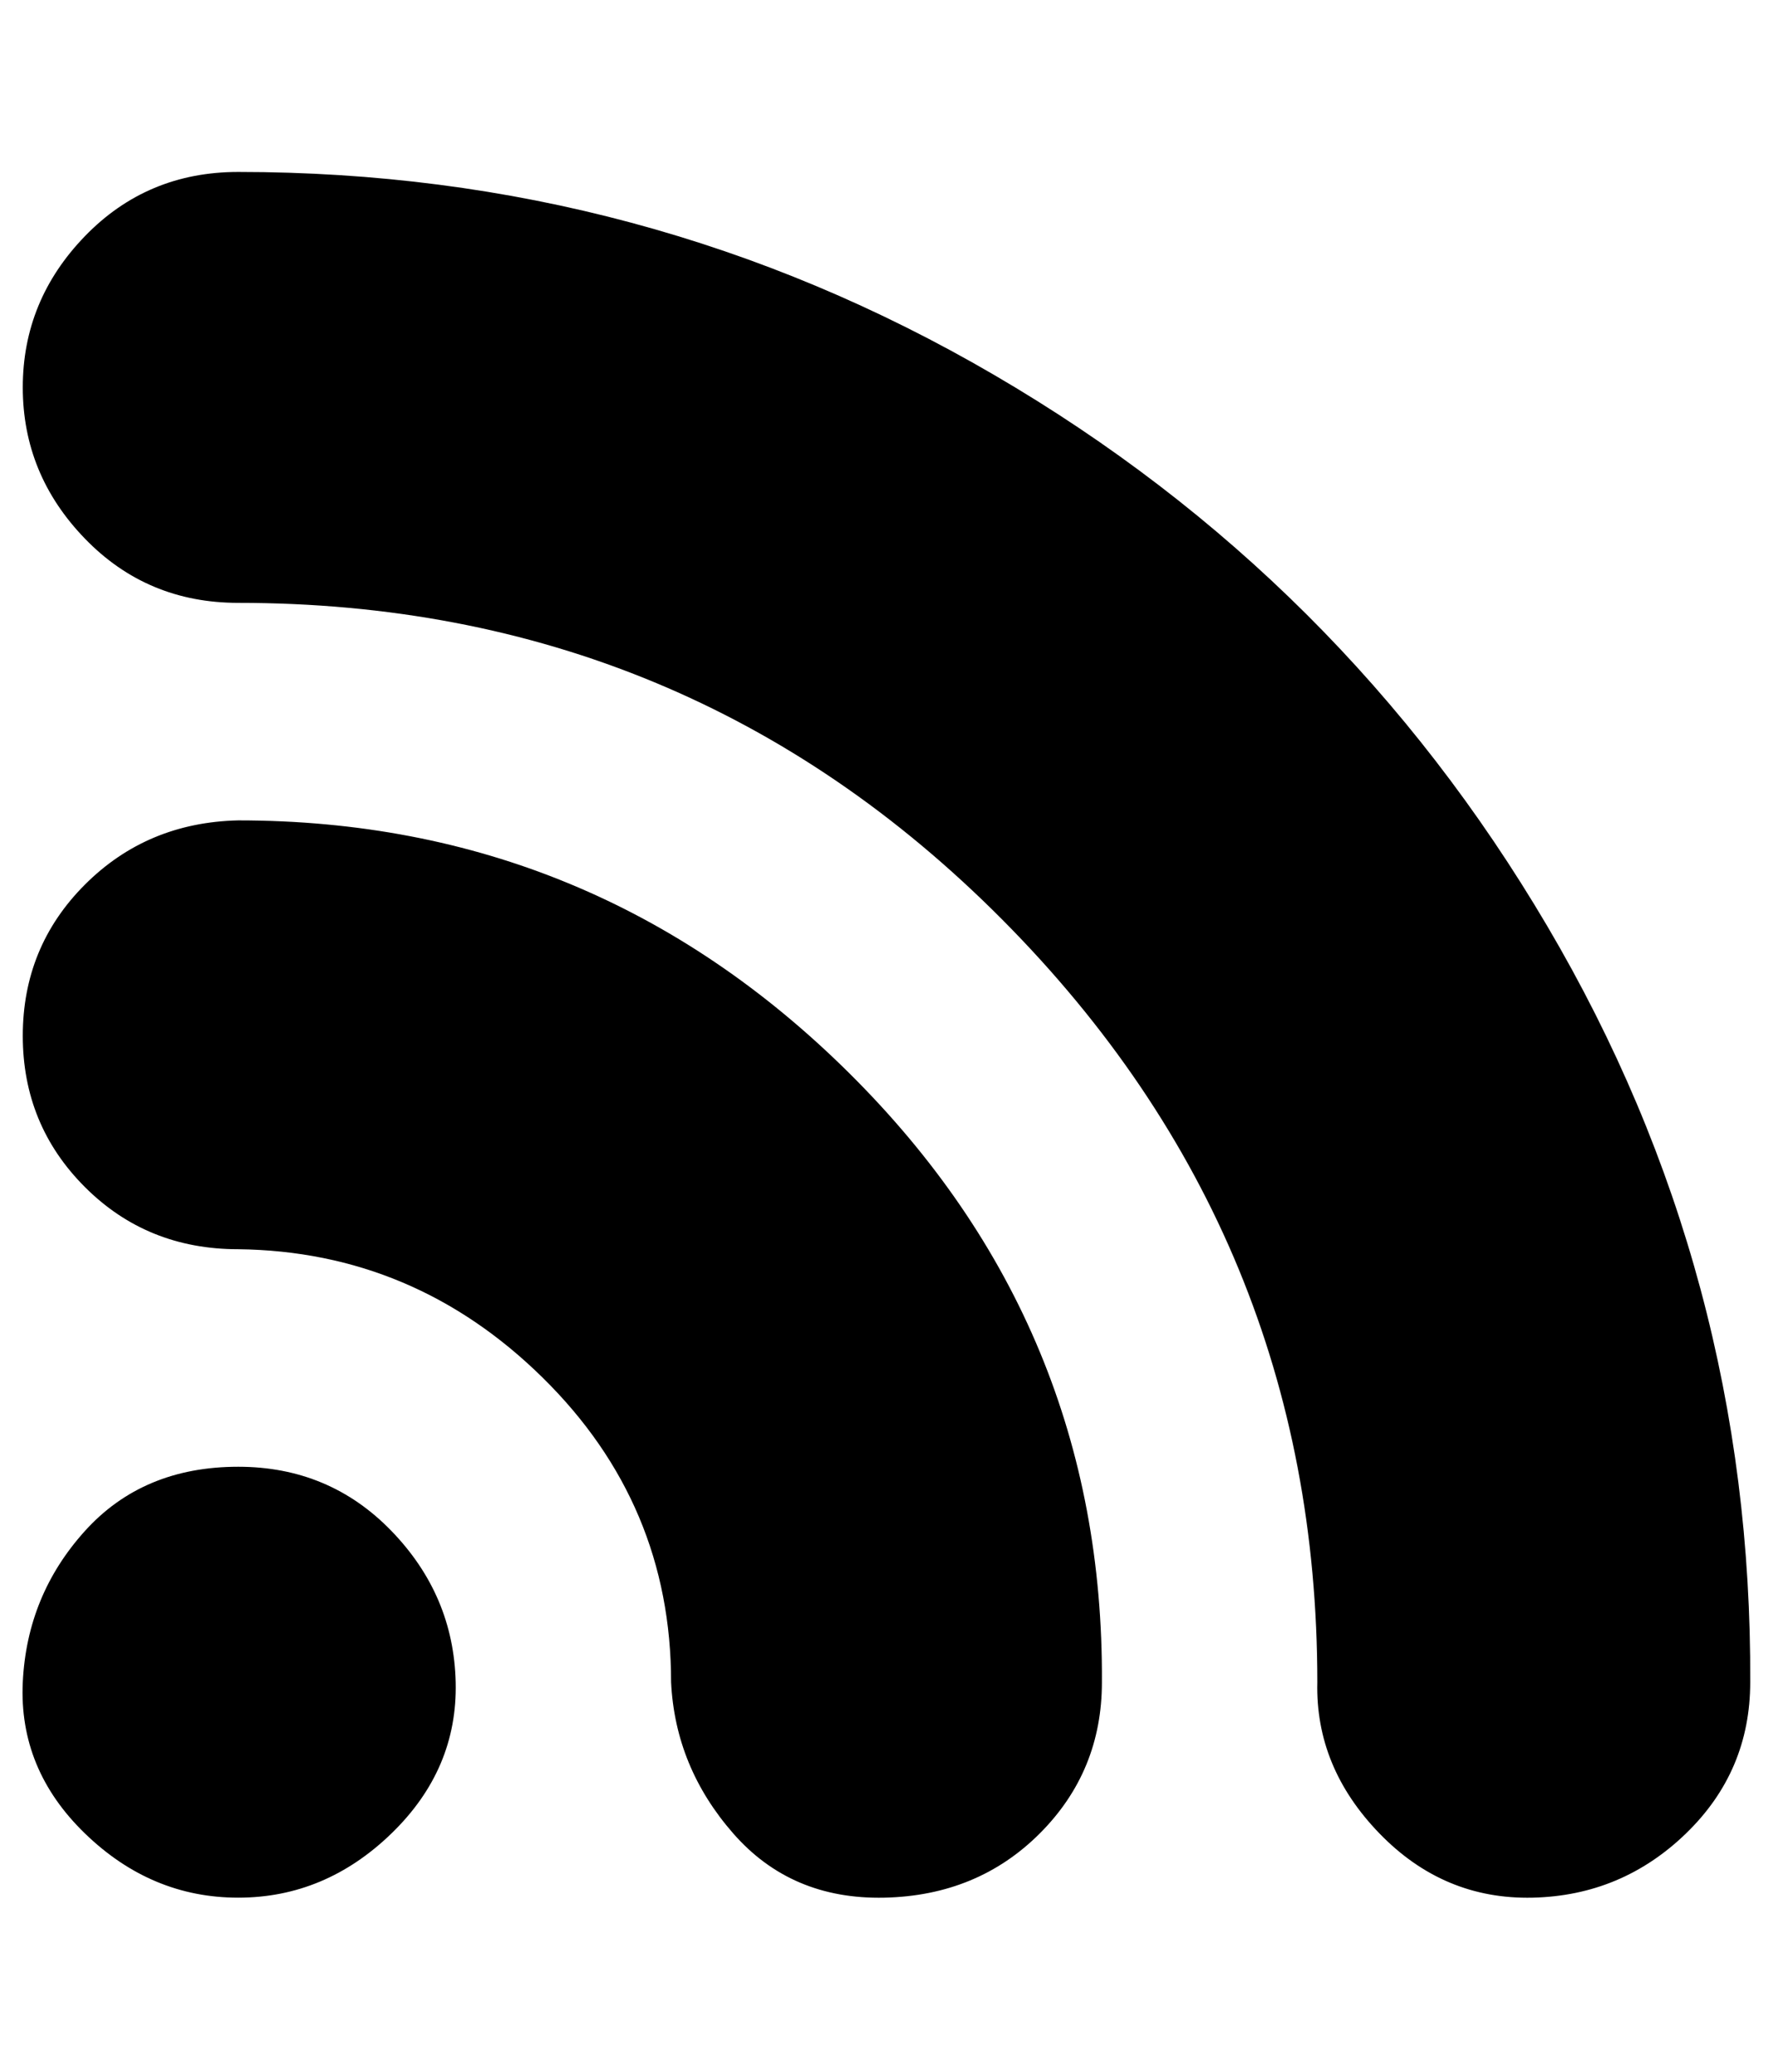 <?xml version="1.0" standalone="no"?>
<!DOCTYPE svg PUBLIC "-//W3C//DTD SVG 1.1//EN" "http://www.w3.org/Graphics/SVG/1.1/DTD/svg11.dtd" >
<svg xmlns="http://www.w3.org/2000/svg" xmlns:xlink="http://www.w3.org/1999/xlink" version="1.1" viewBox="-11 0 856 1000">
   <path fill="currentColor"
d="M104 708q44 0 74 31t31 73t-31 73t-74 31t-74 -31t-30 -73t30 -73t74 -31zM104 83q197 0 365 98t267 266t98 365q0 43 -31 73t-74 31t-74 -31t-30 -73q0 -215 -152 -368t-369 -153q-44 0 -74 -31t-30 -73t30 -73t74 -31zM104 396q172 0 295 122t122 294q0 43 -30 73
t-75 31t-73 -31t-30 -73q0 -86 -62 -147t-147 -62q-44 0 -74 -30t-30 -73t30 -73t74 -31z" />
</svg>
